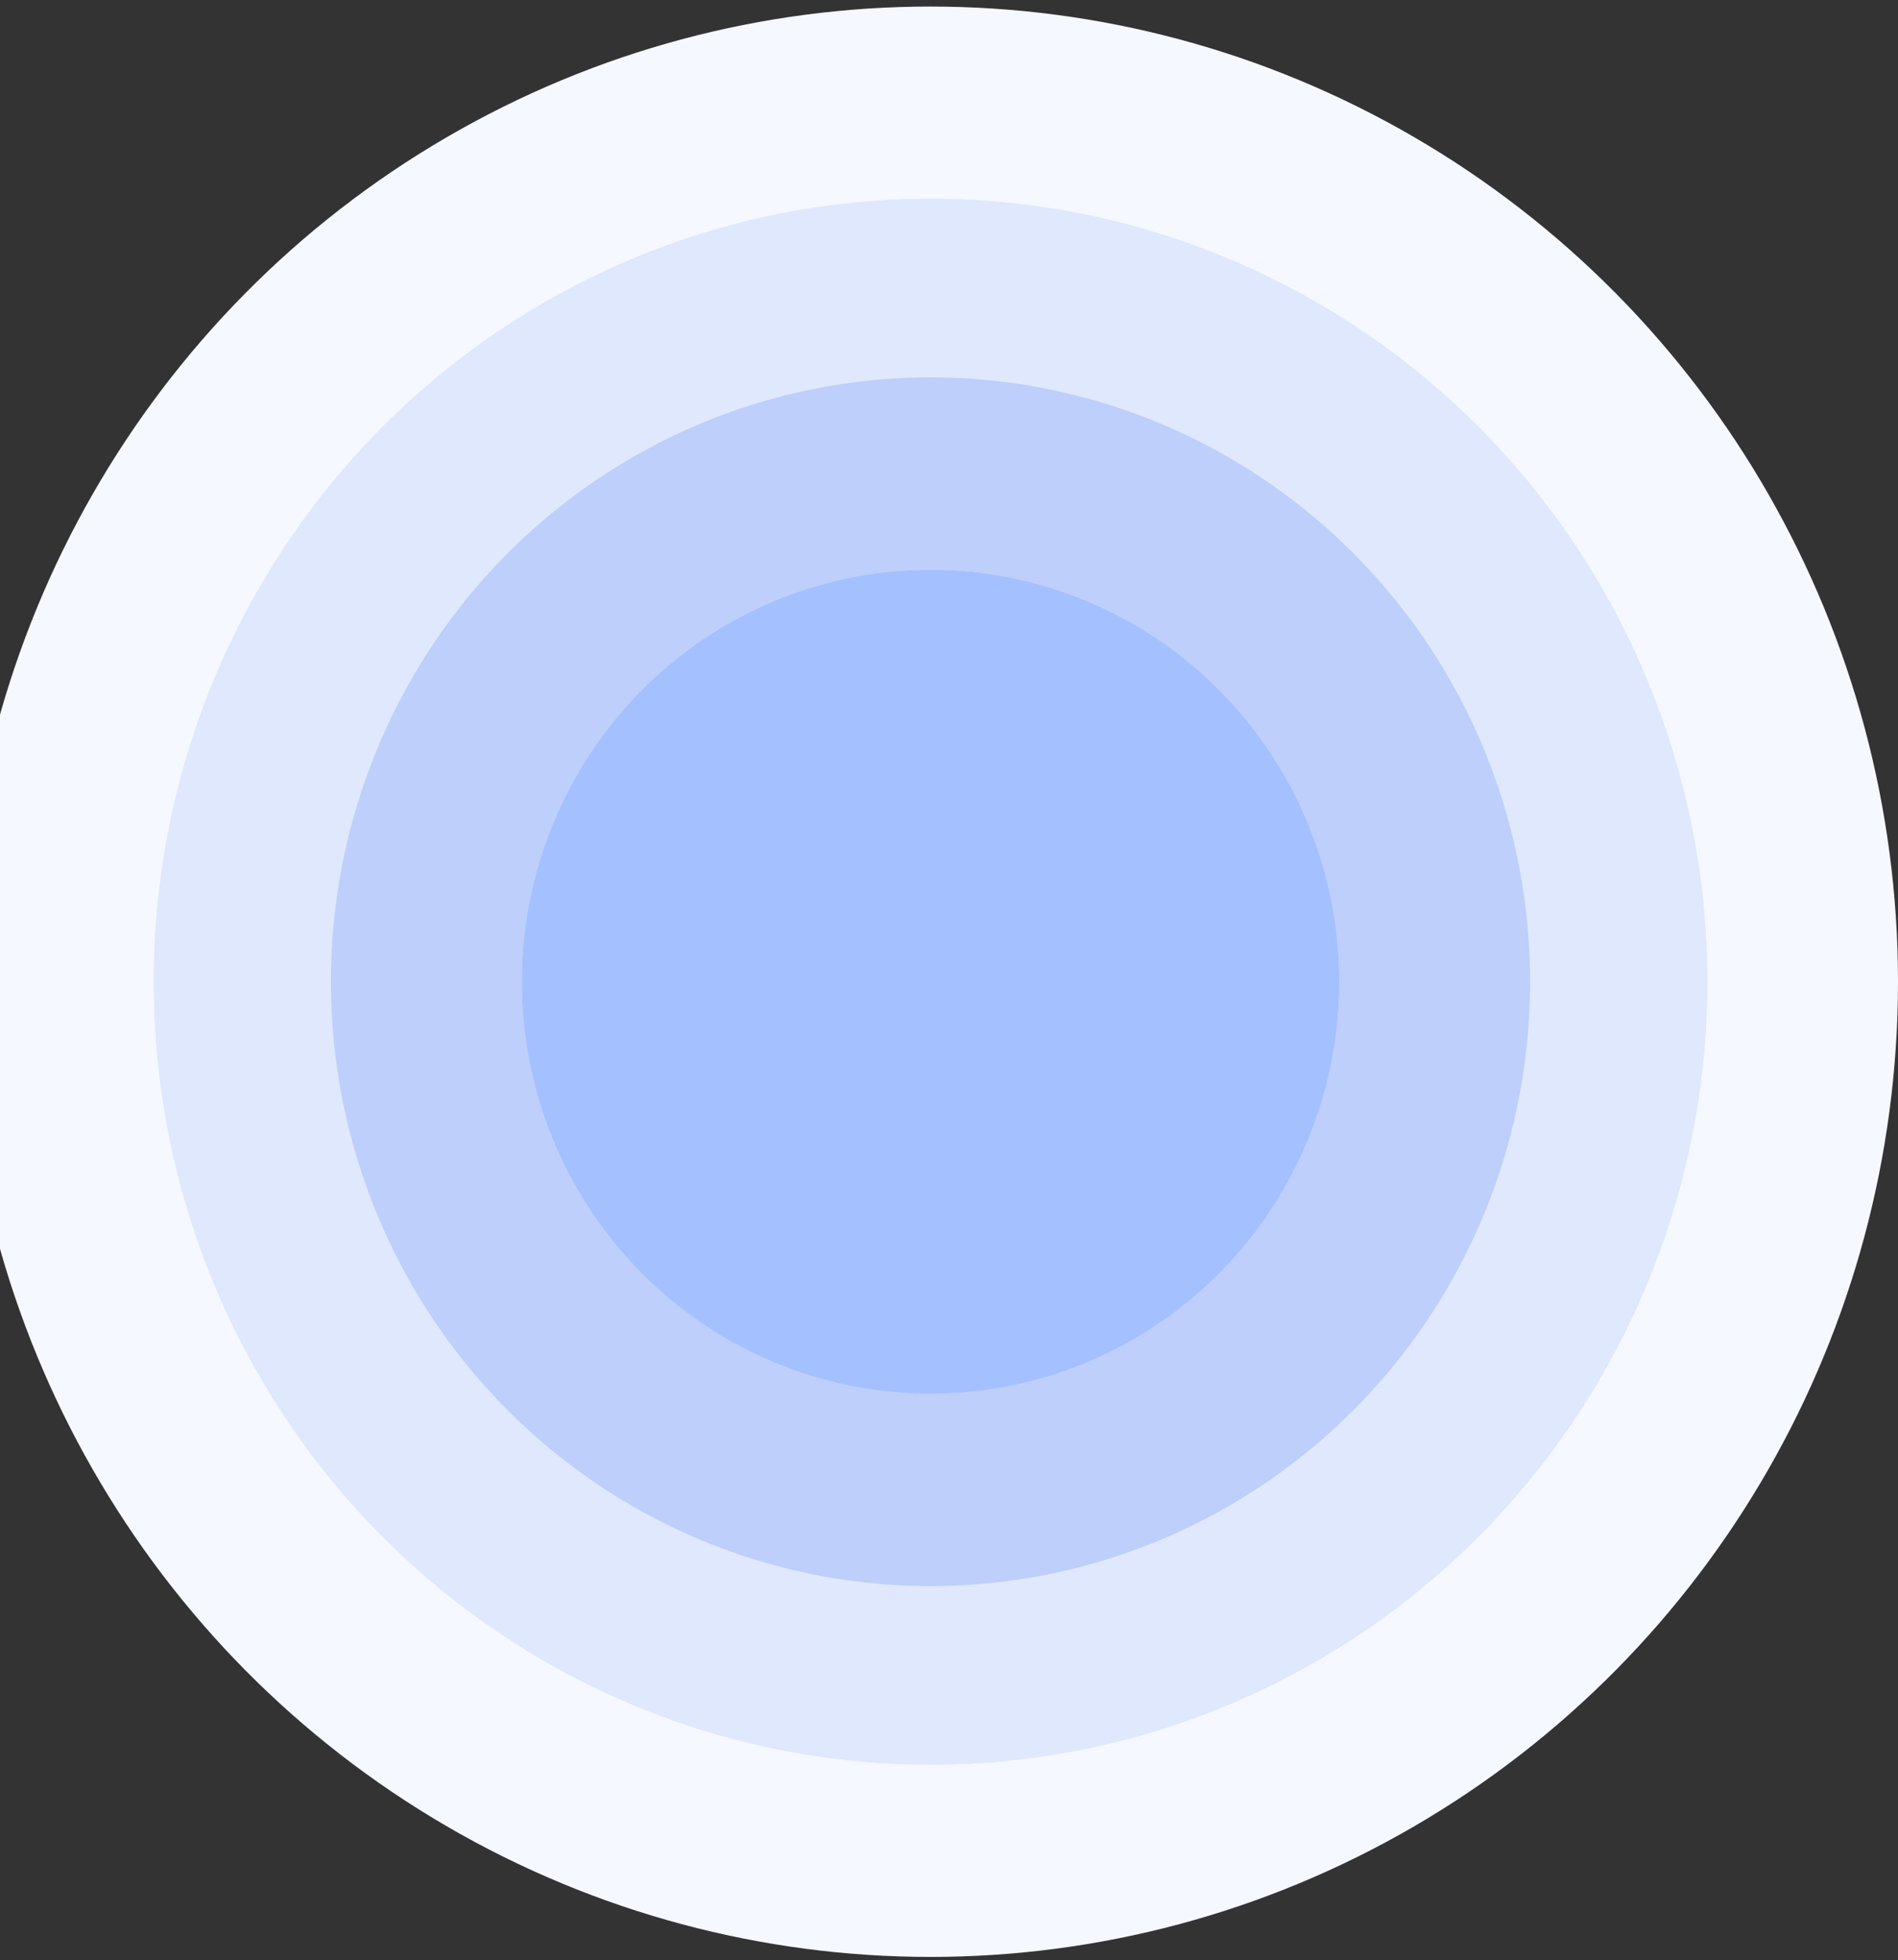 <svg width="154" height="159" viewBox="0 0 154 159" fill="none" xmlns="http://www.w3.org/2000/svg">
<rect x="0" y="0" width="154" height="159" fill="#333333" stroke="none"/>
<ellipse cx="75.5" cy="79.636" rx="78.5" ry="79.105" fill="#F5F8FF"/>
<ellipse cx="75.5" cy="79.636" rx="63.021" ry="63.507" fill="#DFE8FC"/>
<ellipse cx="75.5" cy="79.636" rx="63.021" ry="63.507" fill="#DFE8FC"/>
<ellipse cx="75.5" cy="79.636" rx="48.648" ry="49.023" fill="#DFE8FC"/>
<ellipse cx="75.5" cy="79.636" rx="48.648" ry="49.023" fill="#BDCFFA"/>
<ellipse cx="75.5" cy="79.636" rx="33.169" ry="33.425" fill="#DFE8FC"/>
<ellipse cx="75.5" cy="79.636" rx="33.169" ry="33.425" fill="#A5C0FF"/>
</svg>
